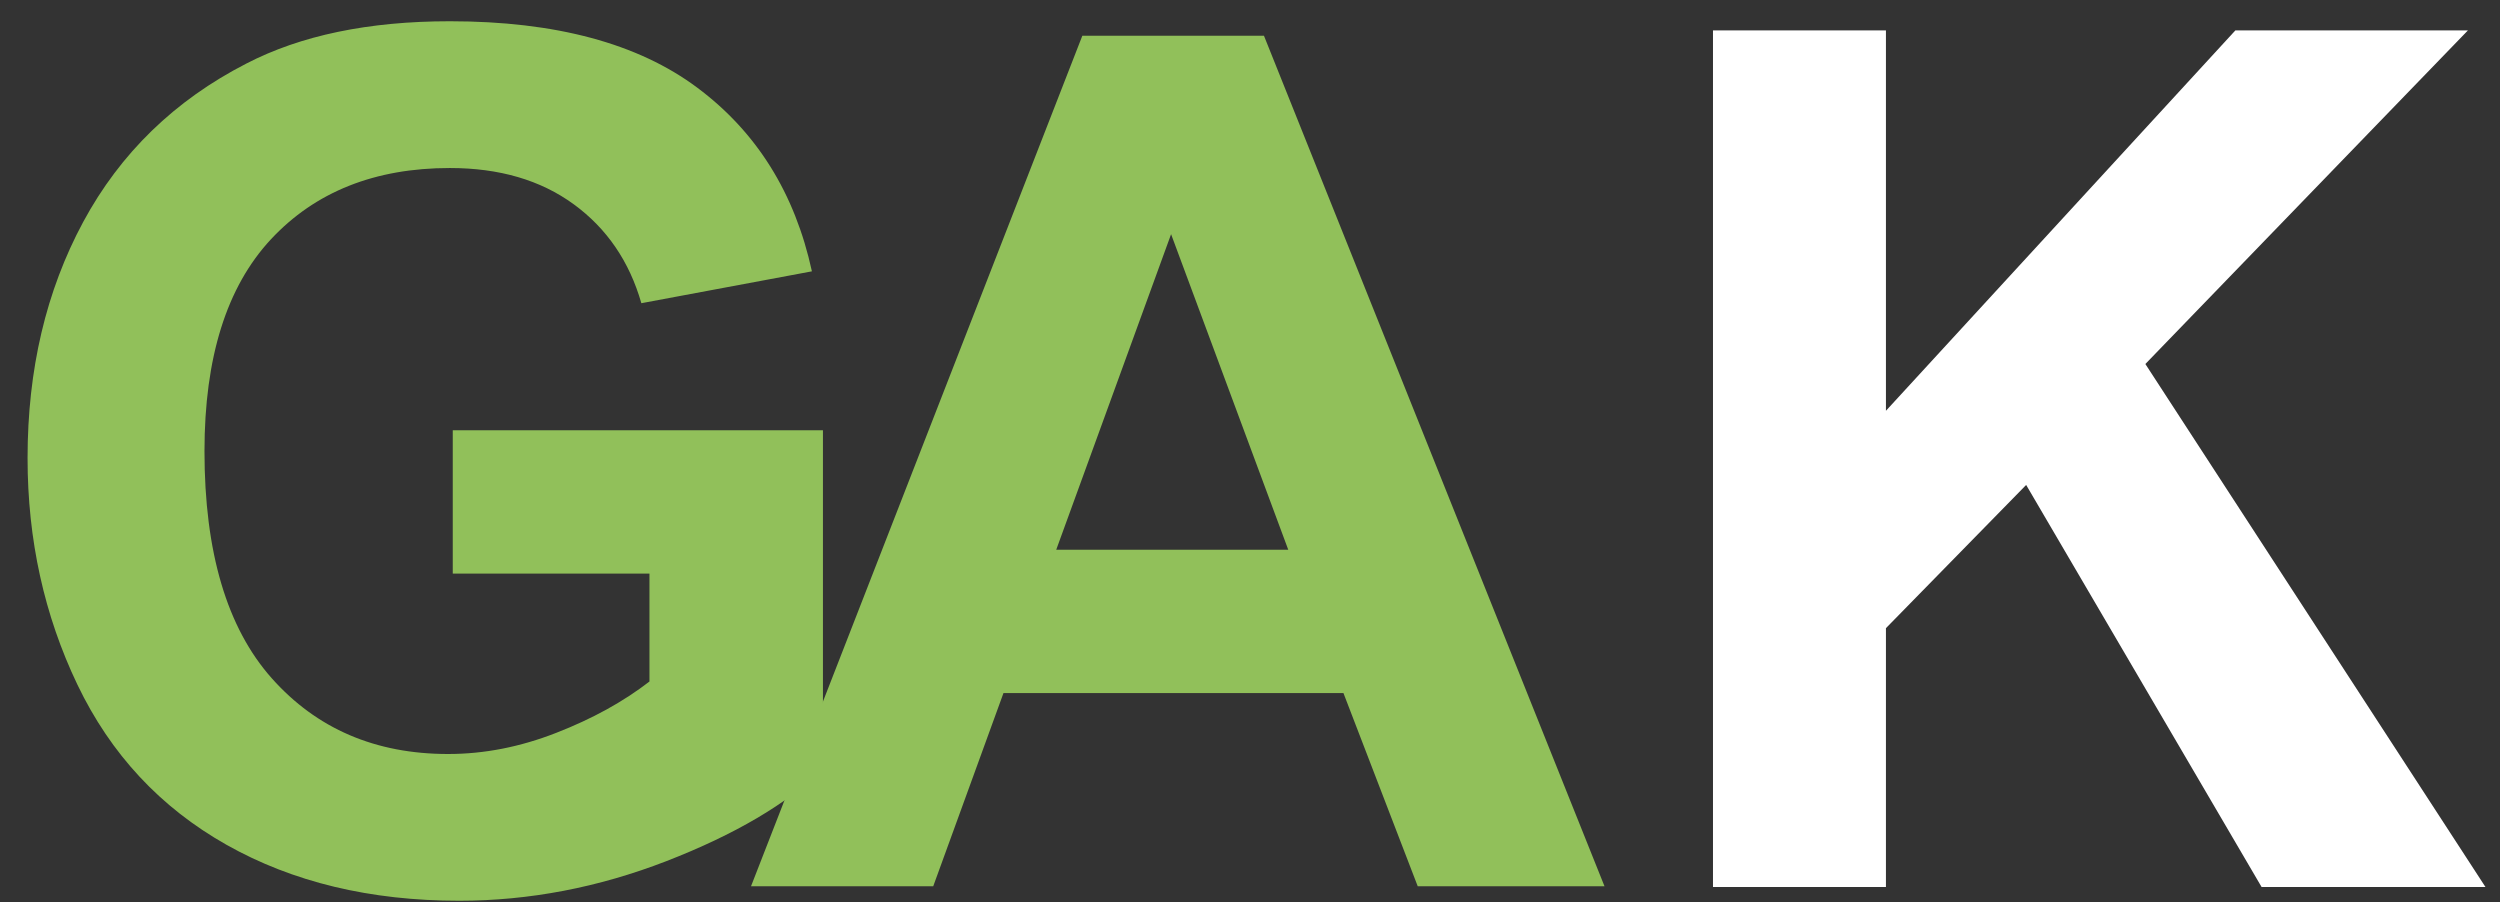 <?xml version="1.0" encoding="UTF-8" standalone="no"?>
<!-- Created with Inkscape (http://www.inkscape.org/) -->

<svg
   xmlns:dc="http://purl.org/dc/elements/1.1/"
   xmlns:cc="http://creativecommons.org/ns#"
   xmlns:rdf="http://www.w3.org/1999/02/22-rdf-syntax-ns#"
   xmlns:svg="http://www.w3.org/2000/svg"
   xmlns="http://www.w3.org/2000/svg"
   xmlns:sodipodi="http://sodipodi.sourceforge.net/DTD/sodipodi-0.dtd"
   xmlns:inkscape="http://www.inkscape.org/namespaces/inkscape"
   version="1.1"
   id="svg10"
   xml:space="preserve"
   width="212.544"
   height="76.71"
   viewBox="0 0 212.544 76.71"
   sodipodi:docname="gak-logo.svg"
   inkscape:version="0.92.3 (2405546, 2018-03-11)"><rect x="0" y="0" width="212.544" height="76.71" fill="#333333" stroke="none"/><defs
     id="defs14"><clipPath
       clipPathUnits="userSpaceOnUse"
       id="clipPath30"><path
         d="M 0,57.532 H 159.408 V 0 H 0 Z"
         id="path28"
         inkscape:connector-curvature="0" /></clipPath></defs><sodipodi:namedview
     pagecolor="#ffffff"
     bordercolor="#666666"
     borderopacity="1"
     objecttolerance="10"
     gridtolerance="10"
     guidetolerance="10"
     inkscape:pageopacity="0"
     inkscape:pageshadow="2"
     inkscape:window-width="1366"
     inkscape:window-height="705"
     id="namedview12"
     showgrid="false"
     inkscape:zoom="4.0038767"
     inkscape:cx="61.315571"
     inkscape:cy="38.354866"
     inkscape:window-x="-8"
     inkscape:window-y="-8"
     inkscape:window-maximized="1"
     inkscape:current-layer="g18" /><g
     id="g18"
     inkscape:groupmode="layer"
     inkscape:label="logo"
     transform="matrix(1.333,0,0,-1.333,0,76.71)"><g
       id="g20"
       transform="matrix(0.982,0,0,0.982,142.571,55.609)"><path
         d="M 0,0 -22.696,-24.706 V 0 h -11.233 v -55.636 h 11.233 v 16.811 l 9.107,9.302 15.291,-26.113 h 14.54 L -5.847,-21.668 15.103,0 Z"
         style="fill:#ffffff;fill-opacity:1;fill-rule:nonzero;stroke:none"
         id="path22"
         inkscape:connector-curvature="0" /></g><g
       id="g24"
       transform="matrix(0.975,0,0,0.975,1.758,0.098)"><g
         id="g26"
         clip-path="url(#clipPath30)"><g
           id="g32"
           transform="translate(27.814,21.398)"><path
             d="m 0,0 v 9.377 h 24.215 v -22.163 c -2.357,-2.277 -5.761,-4.28 -10.23,-6.017 -4.466,-1.73 -8.987,-2.595 -13.565,-2.595 -5.821,0 -10.893,1.22 -15.22,3.66 -4.328,2.442 -7.576,5.933 -9.752,10.473 -2.172,4.54 -3.262,9.481 -3.262,14.824 0,5.793 1.211,10.937 3.638,15.444 2.43,4.505 5.989,7.959 10.667,10.36 3.567,1.848 8.007,2.771 13.32,2.771 6.909,0 12.306,-1.448 16.184,-4.345 3.887,-2.897 6.387,-6.902 7.499,-12.014 L 12.337,17.69 c -0.783,2.731 -2.257,4.889 -4.42,6.469 -2.166,1.583 -4.865,2.374 -8.106,2.374 -4.91,0 -8.811,-1.558 -11.708,-4.666 -2.898,-3.115 -4.344,-7.734 -4.344,-13.855 0,-6.604 1.468,-11.557 4.401,-14.856 2.936,-3.301 6.778,-4.955 11.538,-4.955 2.356,0 4.715,0.461 7.078,1.387 2.363,0.919 4.394,2.043 6.091,3.355 V 0 Z"
             style="fill:#91c05a;fill-opacity:1;fill-rule:nonzero;stroke:none"
             id="path34"
             inkscape:connector-curvature="0" /></g><g
           id="g36"
           transform="translate(82.468,22.96)"><path
             d="M 0,0 -7.665,20.643 -15.179,0 Z M 20.687,-22.013 H 8.469 l -4.86,12.639 h -22.238 l -4.596,-12.639 h -11.919 l 21.673,55.636 h 11.882 z"
             style="fill:#91c05a;fill-opacity:1;fill-rule:nonzero;stroke:none"
             id="path38"
             inkscape:connector-curvature="0" /></g></g></g></g></svg>